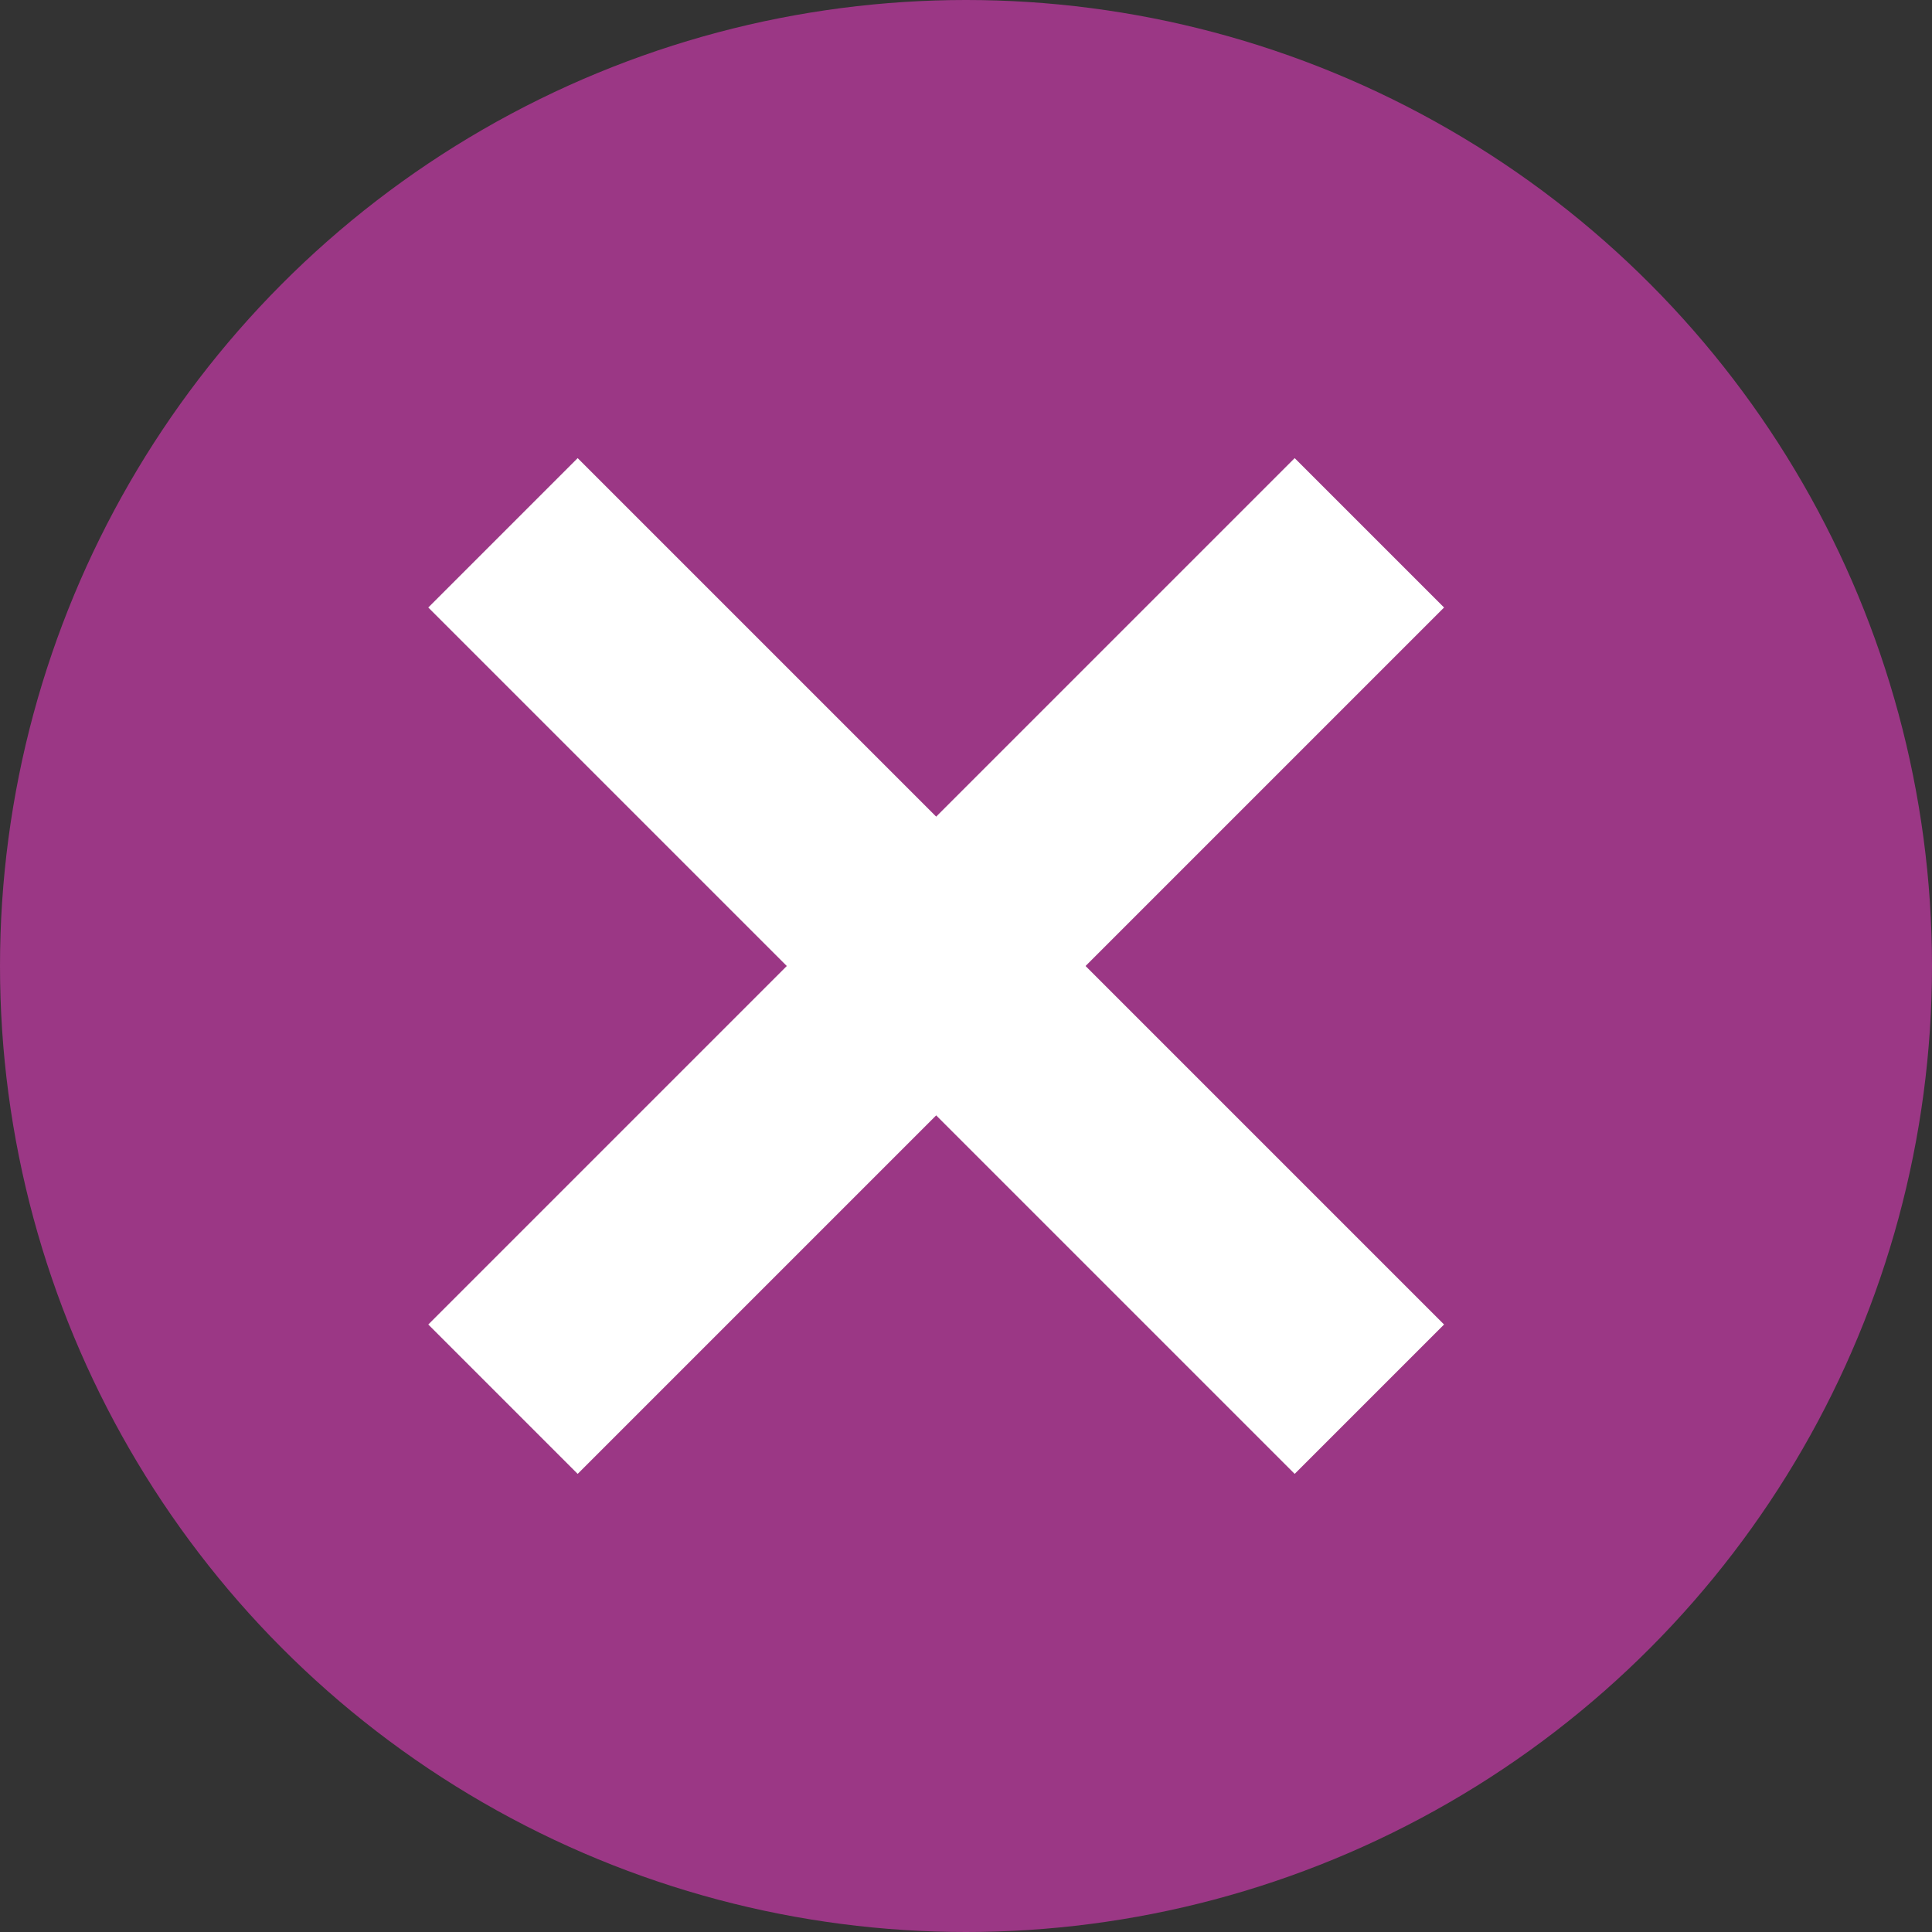 <svg xmlns="http://www.w3.org/2000/svg" xmlns:xlink="http://www.w3.org/1999/xlink" width="32" height="32" viewBox="0 0 32 32">
  <rect x="0" y="0" width="32" height="32" fill="#333333" stroke="none"/>
  <defs>
    <clipPath id="clip-icon-incorrect">
      <rect width="32" height="32"/>
    </clipPath>
  </defs>
  <g id="icon-incorrect" clip-path="url(#clip-icon-incorrect)">
    <g id="incorrect" transform="translate(-510.838 -2286.344)">
      <circle id="Ellipse_88" data-name="Ellipse 88" cx="16" cy="16" r="16" transform="translate(510.838 2286.344)" fill="#9b3785"/>
      <rect id="Rectangle_1150" data-name="Rectangle 1150" width="3.499" height="20.294" transform="translate(532.282 2293.932) rotate(45)" fill="#fff"/>
      <rect id="Rectangle_1151" data-name="Rectangle 1151" width="3.499" height="20.294" transform="translate(534.756 2308.282) rotate(135)" fill="#fff"/>
    </g>
  </g>
</svg>
